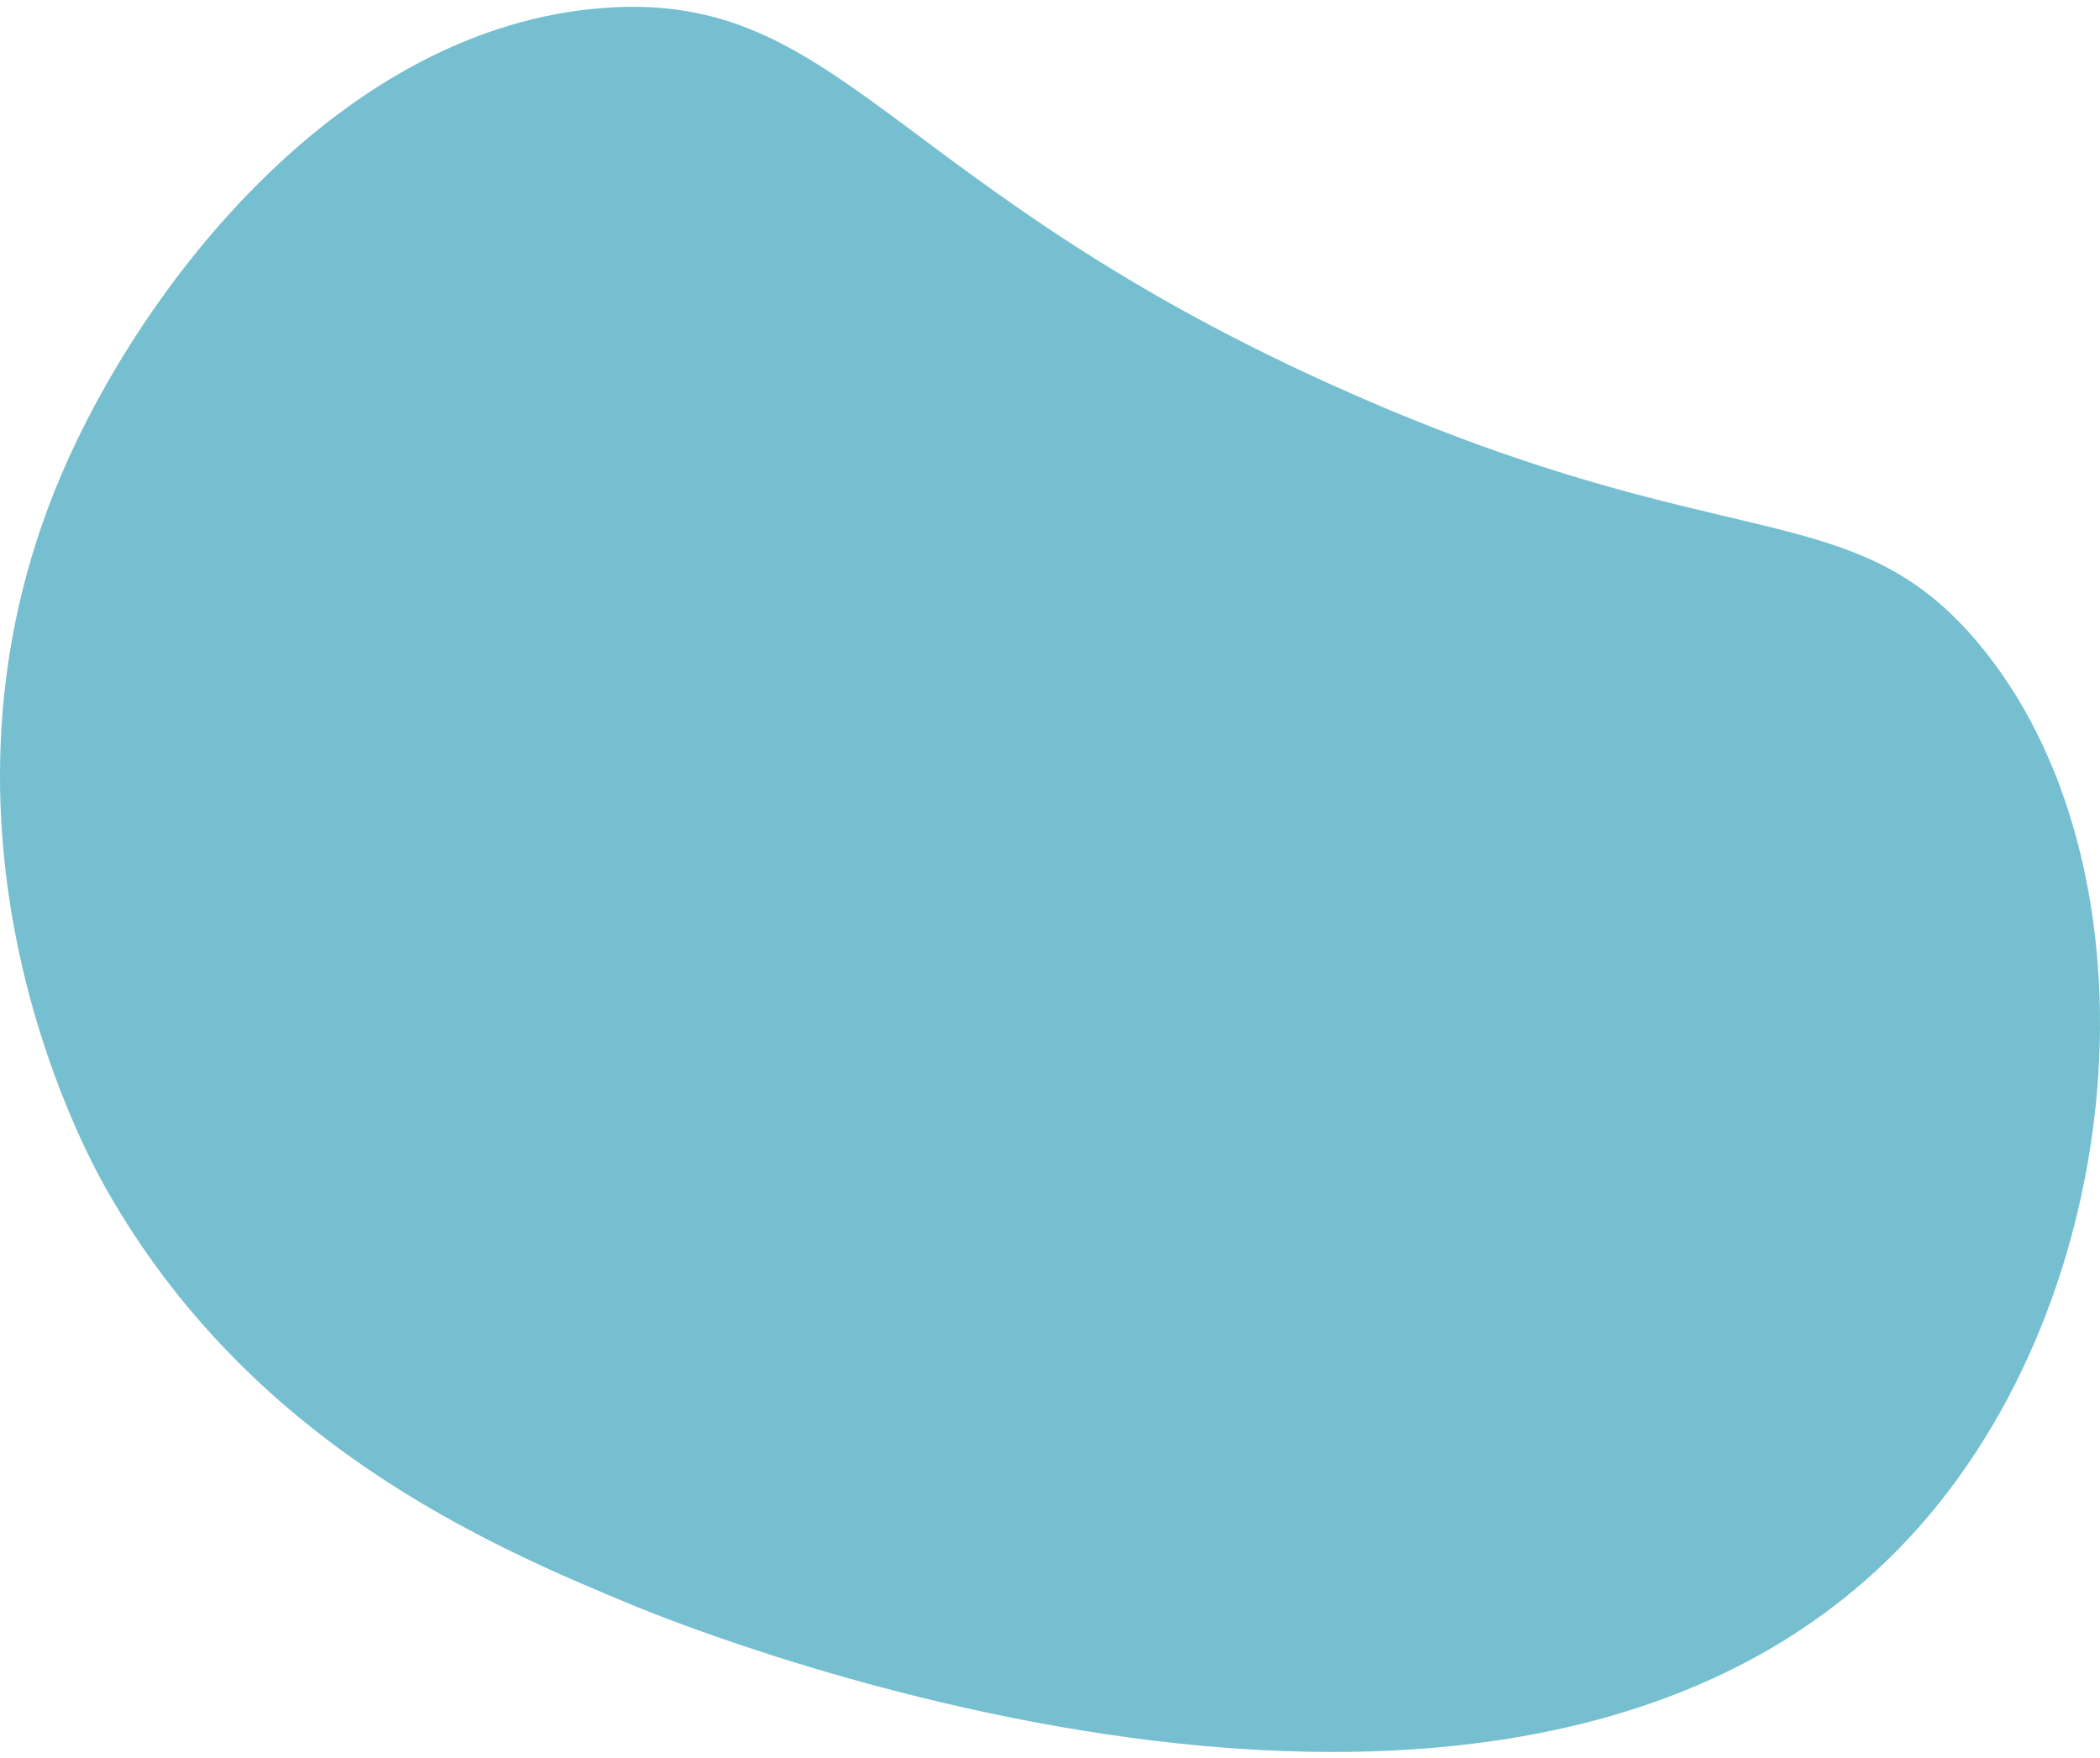 <svg width="270" height="226" viewBox="0 0 270 226" fill="none" xmlns="http://www.w3.org/2000/svg">
<path d="M7.832 61.17C18.265 36.627 43.892 3.488 77.677 1.016C108.555 -1.243 114.352 24.448 173.686 50.581C222.346 72.012 238.058 63.371 254.261 82.592C277.886 110.621 274.416 164.51 247.199 195.803C197.303 253.172 89.271 209.669 81.345 206.393C62.781 198.721 32.084 185.519 13.586 152.756C10.38 147.078 -11.372 106.346 7.832 61.17Z" fill="#75BFD0"/>
</svg>
